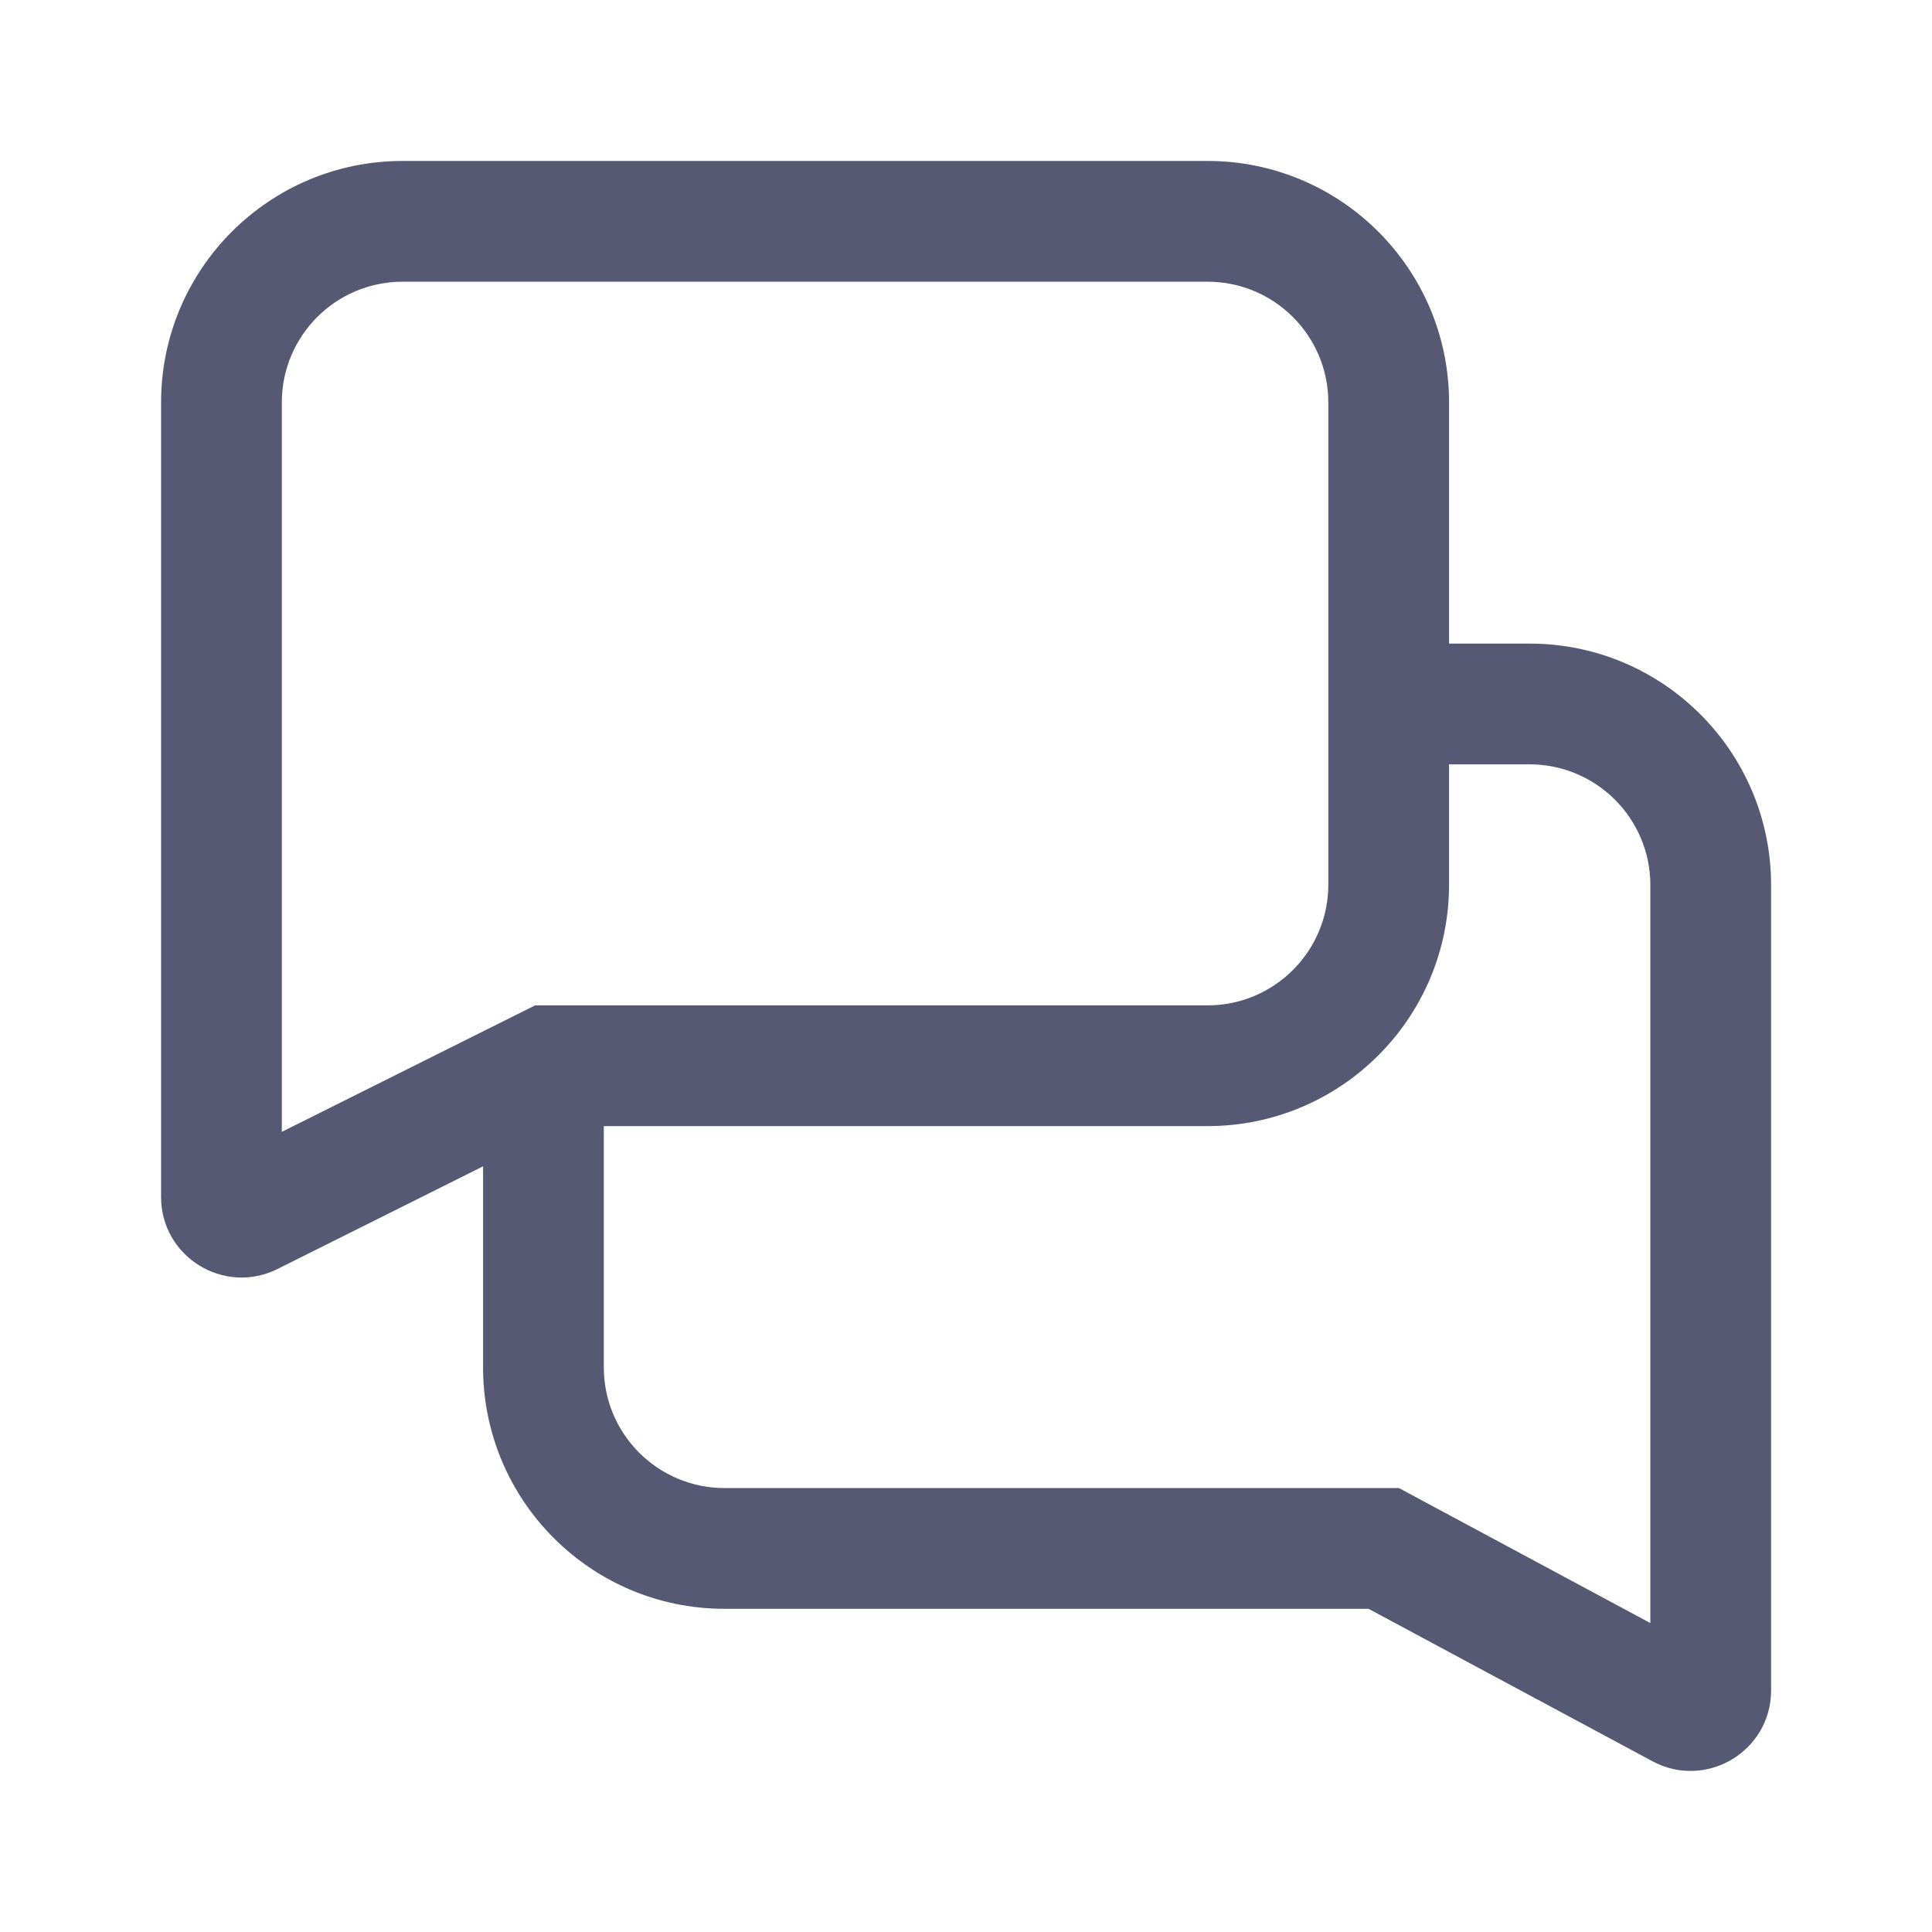 <svg width="32" height="32" viewBox="0 0 32 32" fill="none" xmlns="http://www.w3.org/2000/svg">
<path fill-rule="evenodd" clip-rule="evenodd" d="M9.335 16.652H8.863L8.441 16.863L4.668 18.747L4.668 6.666C4.668 5.561 5.563 4.666 6.668 4.666L20.001 4.666C21.106 4.666 22.001 5.561 22.001 6.666V14.652C22.001 15.756 21.106 16.652 20.001 16.652L9.335 16.652ZM10.001 18.652L10.001 22.647C10.001 23.752 10.897 24.647 12.001 24.647L22.668 24.647H23.171L23.614 24.885L27.335 26.883V14.66C27.335 13.556 26.439 12.66 25.335 12.66H24.001V14.652C24.001 16.861 22.21 18.652 20.001 18.652L10.001 18.652ZM24.001 10.66V6.666C24.001 4.457 22.21 2.666 20.001 2.666H6.668C4.459 2.666 2.668 4.457 2.668 6.666L2.668 19.826C2.668 20.817 3.711 21.461 4.597 21.018L8.001 19.318V22.647C8.001 24.856 9.792 26.647 12.001 26.647L22.668 26.647L27.37 29.172C28.259 29.649 29.335 29.006 29.335 27.998V14.66C29.335 12.451 27.544 10.66 25.335 10.66H24.001Z" fill="#565973"/>
</svg>
